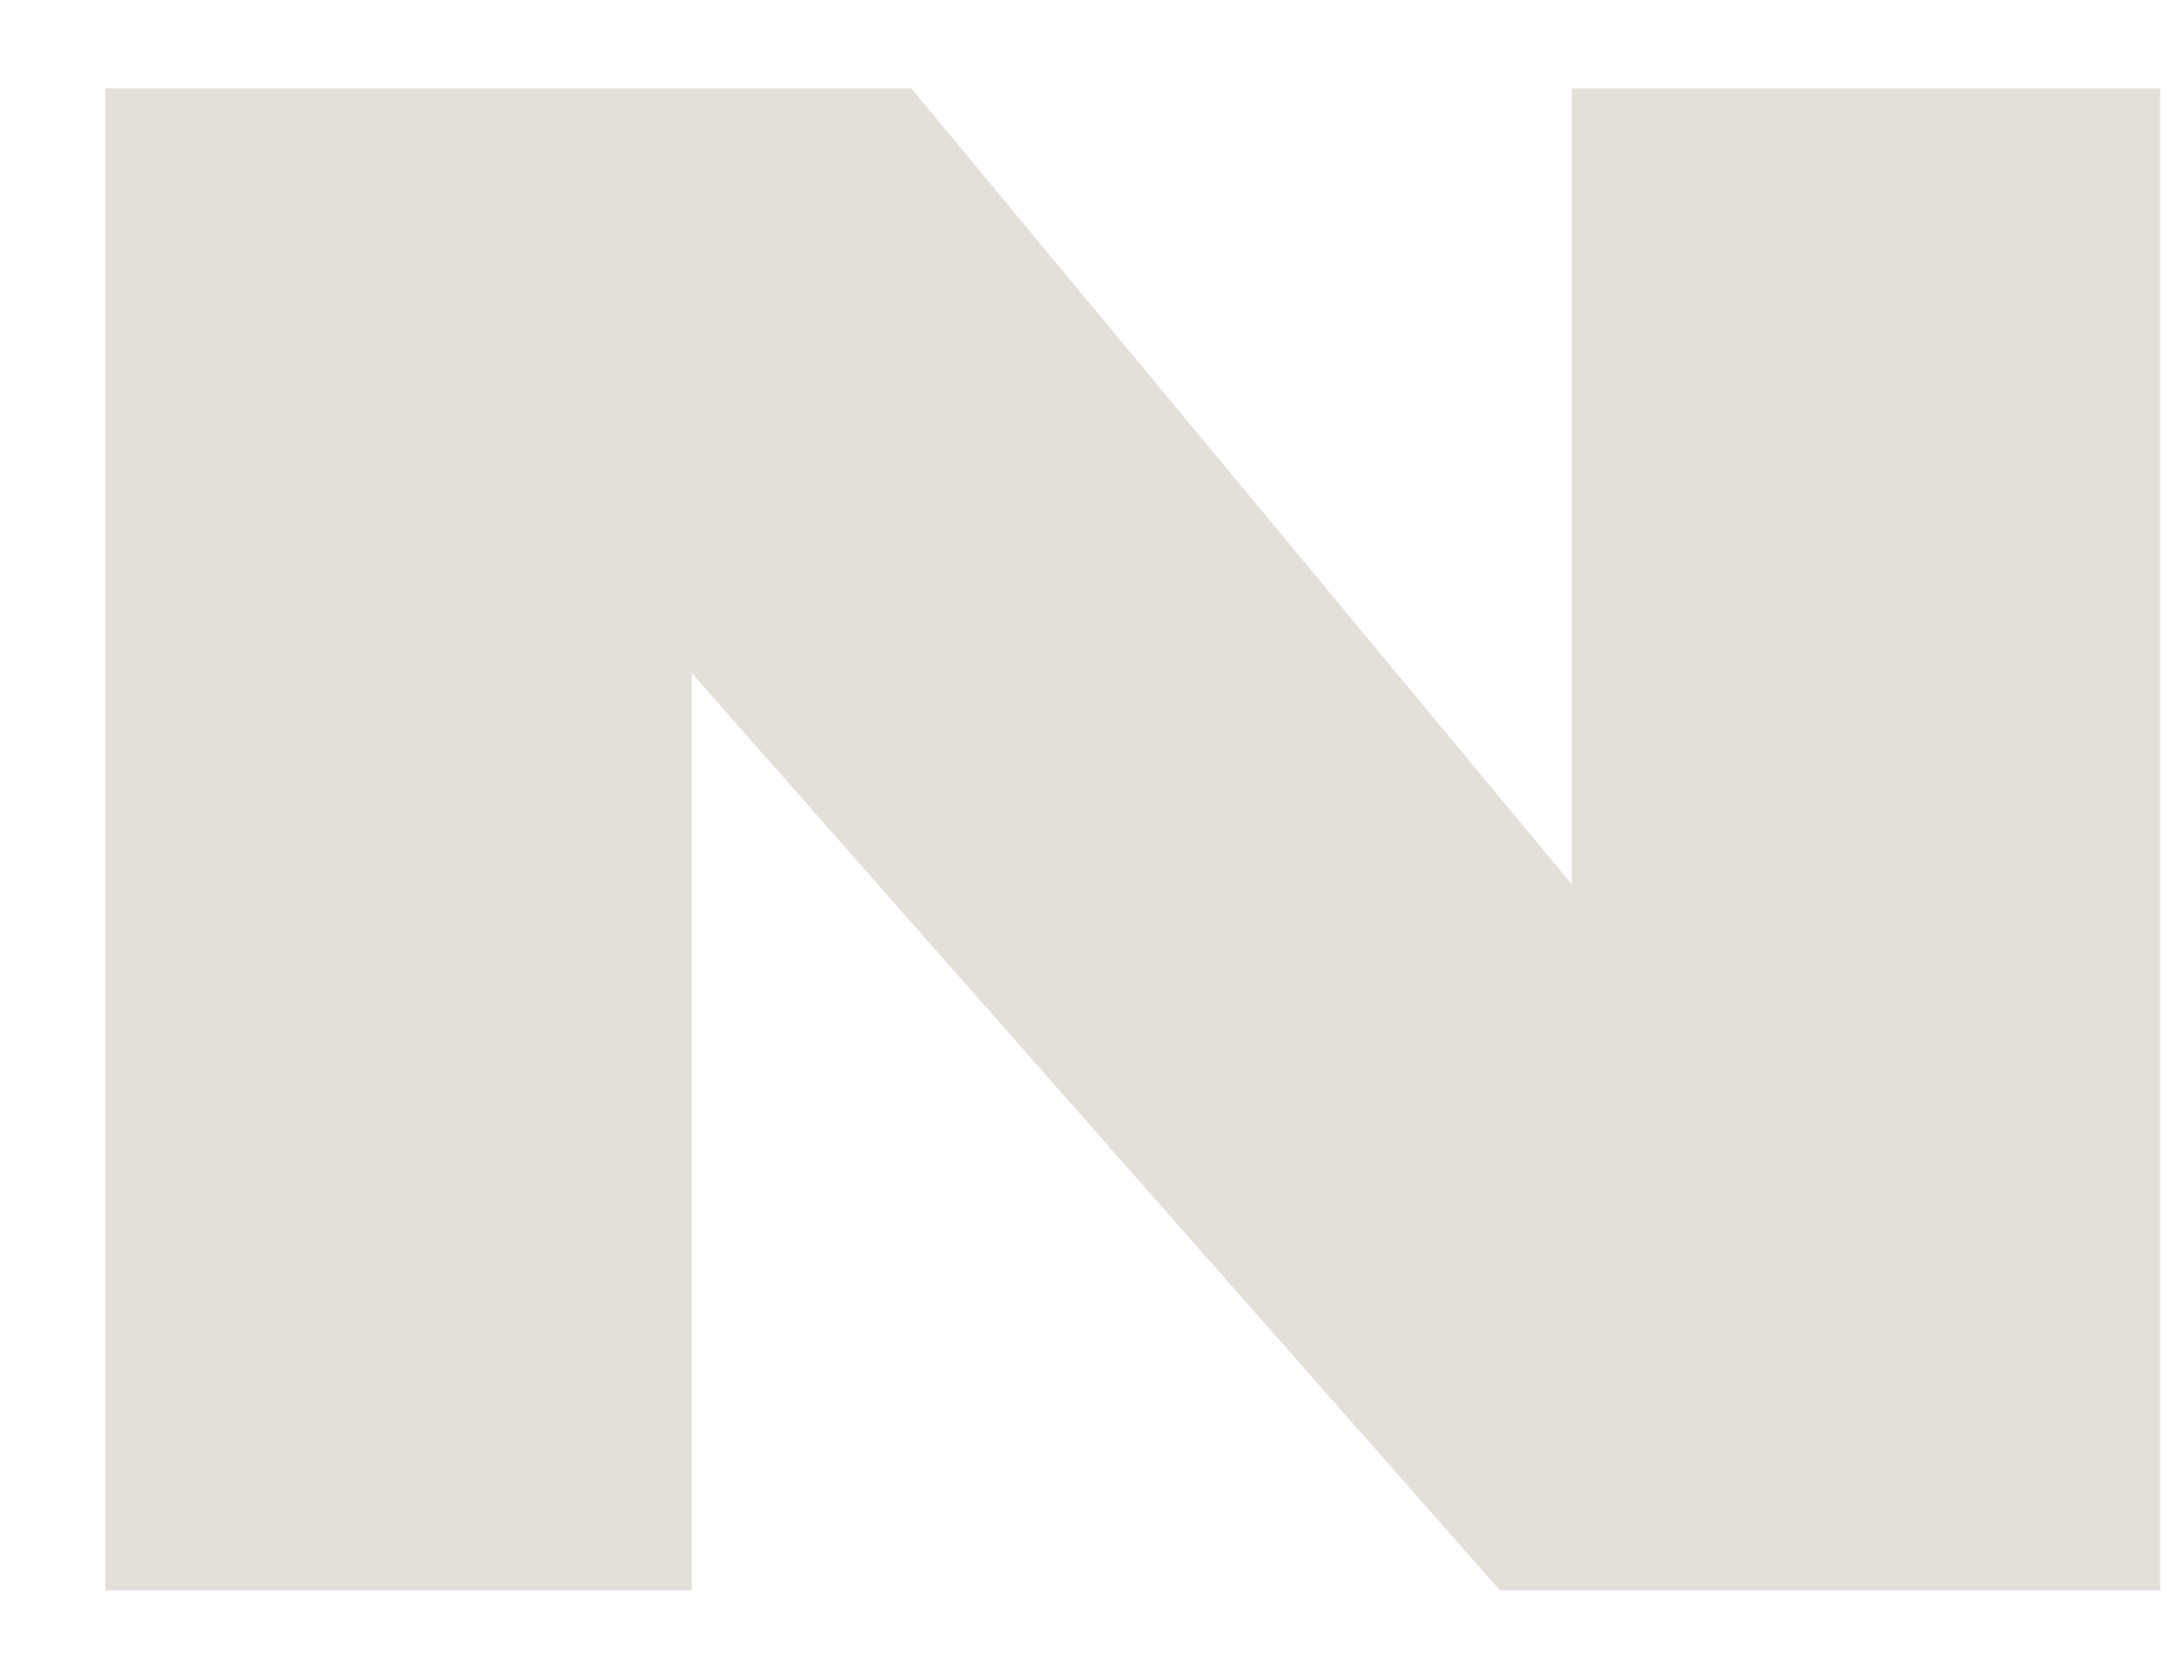 <svg width="13" height="10" viewBox="0 0 13 10" fill="none" xmlns="http://www.w3.org/2000/svg">
<path d="M9.362 0.527H12.858V9.466H8.928L4.117 4.006V9.466H0.627V0.527H5.425L9.356 5.264V0.527H9.362Z" fill="#E3DFD9"/>
</svg>
